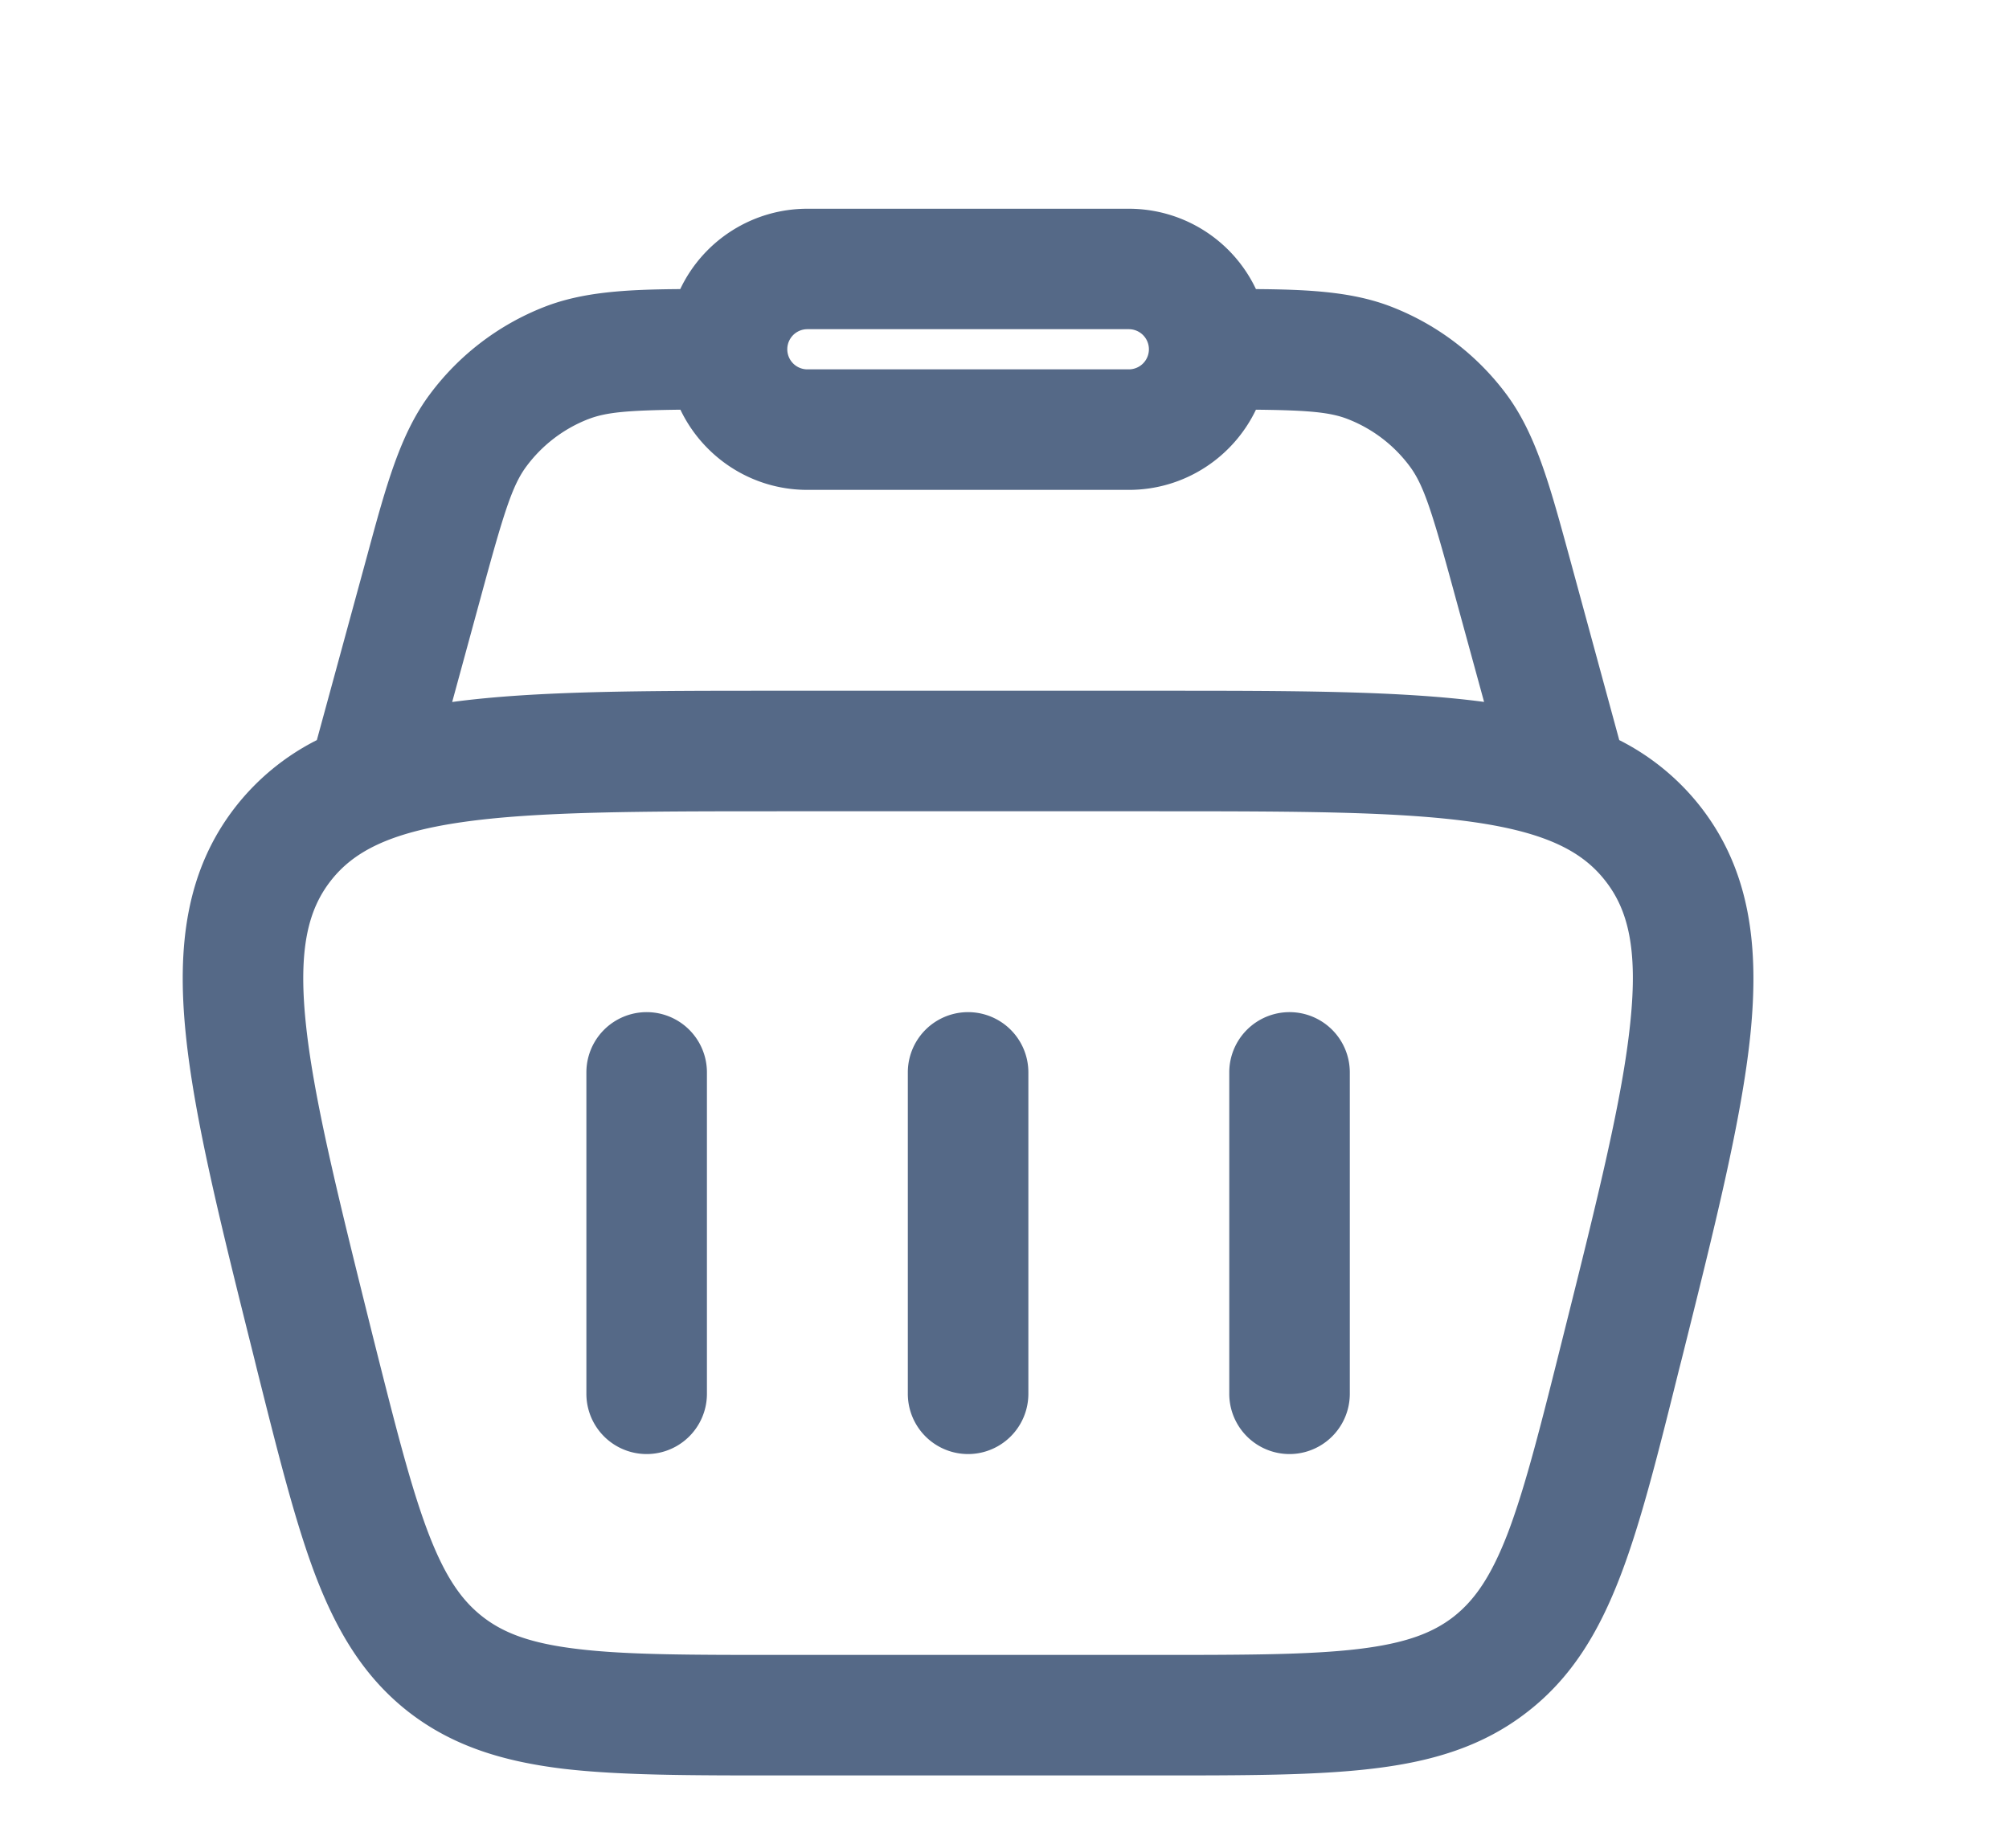 <svg xmlns="http://www.w3.org/2000/svg" width="25" height="23" fill="none"><g fill="#556987" clip-path="url(#a)"><path d="M8.797 13.347a.75.75 0 1 0-1.5 0v4a.75.75 0 1 0 1.5 0zm7.25-.75a.75.75 0 0 1 .75.75v4a.75.75 0 1 1-1.5 0v-4a.75.75 0 0 1 .75-.75m-3.25.75a.75.75 0 1 0-1.5 0v4a.75.75 0 1 0 1.5 0z"/><path fill-rule="evenodd" d="M17.32 3.82c-.476-.186-1.009-.217-1.691-.222a1.75 1.75 0 0 0-1.582-1h-4a1.75 1.75 0 0 0-1.582 1c-.684.005-1.216.036-1.692.222a3.25 3.25 0 0 0-1.426 1.09c-.367.493-.54 1.127-.776 1.998l-.628 2.303a3 3 0 0 0-1.01.828c-.622.797-.732 1.746-.621 2.834.107 1.056.44 2.386.856 4.05l.026.107c.264 1.052.477 1.907.73 2.574.266.696.603 1.266 1.157 1.7.555.432 1.19.62 1.929.71.708.083 1.59.083 2.675.083h4.724c1.084 0 1.966 0 2.675-.085.74-.088 1.374-.276 1.928-.71.555-.432.89-1.002 1.156-1.698.255-.667.468-1.522.73-2.575l.027-.105c.416-1.665.749-2.995.857-4.05.11-1.09 0-2.038-.622-2.835a3 3 0 0 0-1.01-.828l-.627-2.303c-.238-.87-.41-1.505-.776-1.999A3.25 3.25 0 0 0 17.32 3.82m-10 1.397c.22-.086.486-.11 1.147-.118.282.59.884.998 1.58.998h4c.697 0 1.3-.408 1.582-.998.66.007.927.032 1.146.118.306.12.572.323.768.587.176.237.28.568.57 1.635l.355 1.297c-1.038-.139-2.378-.139-4.043-.139H9.669c-1.664 0-3.004 0-4.042.14l.354-1.298c.29-1.067.394-1.398.57-1.635a1.75 1.75 0 0 1 .768-.587m2.728-1.12a.25.25 0 0 0 0 .5h4a.25.25 0 0 0 0-.5zm-5.931 6.865c.279-.357.72-.597 1.63-.729.93-.134 2.193-.136 3.986-.136h4.63c1.792 0 3.054.002 3.984.136.912.132 1.352.372 1.631.73.28.357.406.842.311 1.758-.095.936-.398 2.16-.834 3.9-.277 1.108-.47 1.876-.687 2.45-.212.554-.42.847-.678 1.05-.26.202-.594.331-1.183.402-.61.073-1.4.074-2.544.074h-4.63c-1.144 0-1.935 0-2.544-.074-.59-.07-.924-.2-1.183-.402-.26-.203-.467-.496-.678-1.05-.218-.574-.411-1.342-.69-2.45-.433-1.74-.738-2.964-.833-3.9-.093-.916.033-1.402.312-1.759" clip-rule="evenodd"/></g><defs><clipPath id="a"><path fill="#fff" d="M.047.237h24v22.525h-24z"/></clipPath></defs></svg>